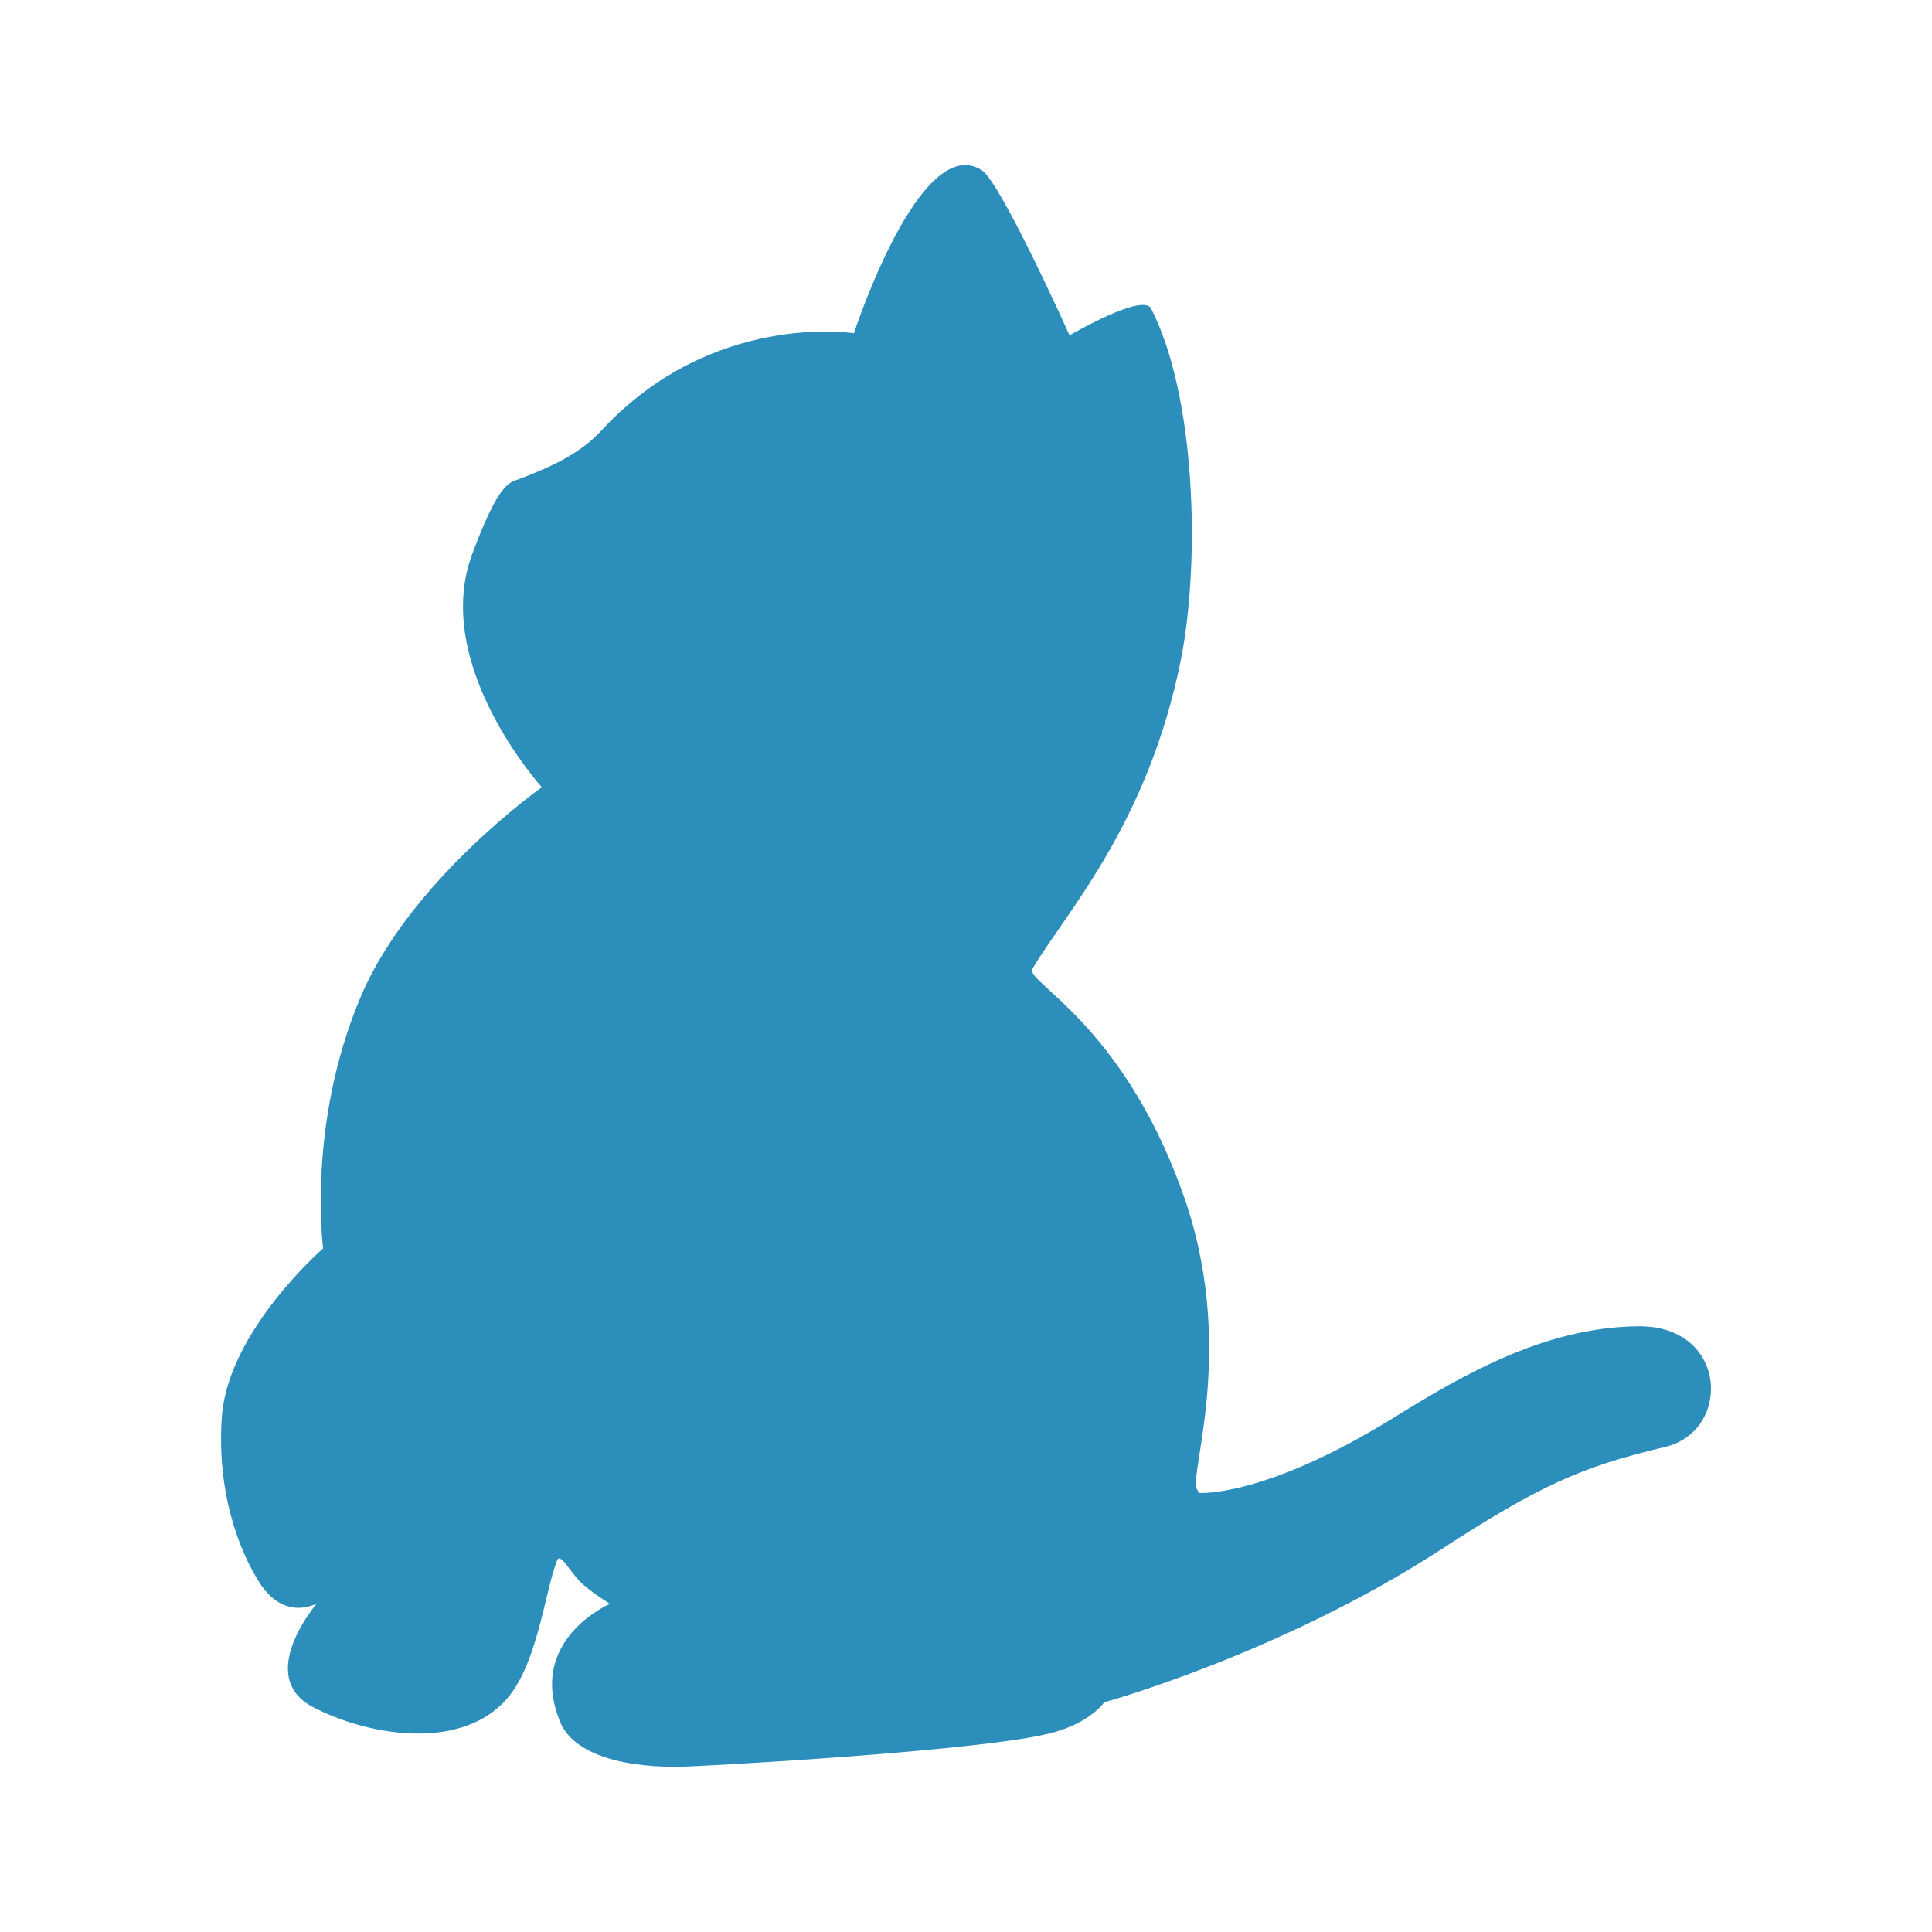 <svg class="svg-icon" style="width: 1em;height: 1em;vertical-align: middle;fill: currentColor;overflow: hidden;" viewBox="0 0 1024 1024" version="1.1" xmlns="http://www.w3.org/2000/svg"><path d="M882.406 766.941c-43.746 10.388-65.893 19.957-120.03 55.229-84.759 54.682-177.173 80.112-177.173 80.112s-7.655 11.483-29.802 16.677c-38.276 9.297-182.367 17.228-195.492 17.5-35.272 0.272-56.871-9.022-62.888-23.517-18.315-43.742 26.25-62.881 26.25-62.881s-9.841-6.017-15.582-11.483c-5.194-5.194-10.664-15.586-12.306-11.758-6.833 16.677-10.388 57.418-28.707 75.741-25.155 25.423-72.729 16.949-100.889 2.186-30.897-16.405 2.189-54.957 2.189-54.957s-16.681 9.841-30.077-10.392c-12.03-18.591-23.241-50.307-20.233-89.406 3.828-45.112 53.591-88.311 53.591-88.311s-8.75-65.889 19.961-133.427c25.974-61.518 95.97-111.005 95.97-111.005s-58.785-64.794-36.91-123.583c14.216-38.276 19.957-38.005 24.604-39.646 16.405-6.285 32.263-13.121 44.021-25.974 58.785-63.432 133.699-51.401 133.699-51.401s35-107.449 67.806-86.397c10.116 6.564 46.479 87.492 46.479 87.492s38.824-22.694 43.199-14.216c23.517 45.656 26.25 132.88 15.858 185.923-17.496 87.492-61.246 134.522-78.742 164.048-4.1 6.836 47.026 28.435 79.289 117.841 29.802 81.751 3.284 150.38 7.931 158.035 0.819 1.367 1.095 1.914 1.095 1.914s34.177 2.733 102.803-39.646c36.638-22.694 80.112-48.121 129.6-48.668 47.846-0.819 50.307 55.504 14.491 63.979z" fill="#2C8EBB" /></svg>